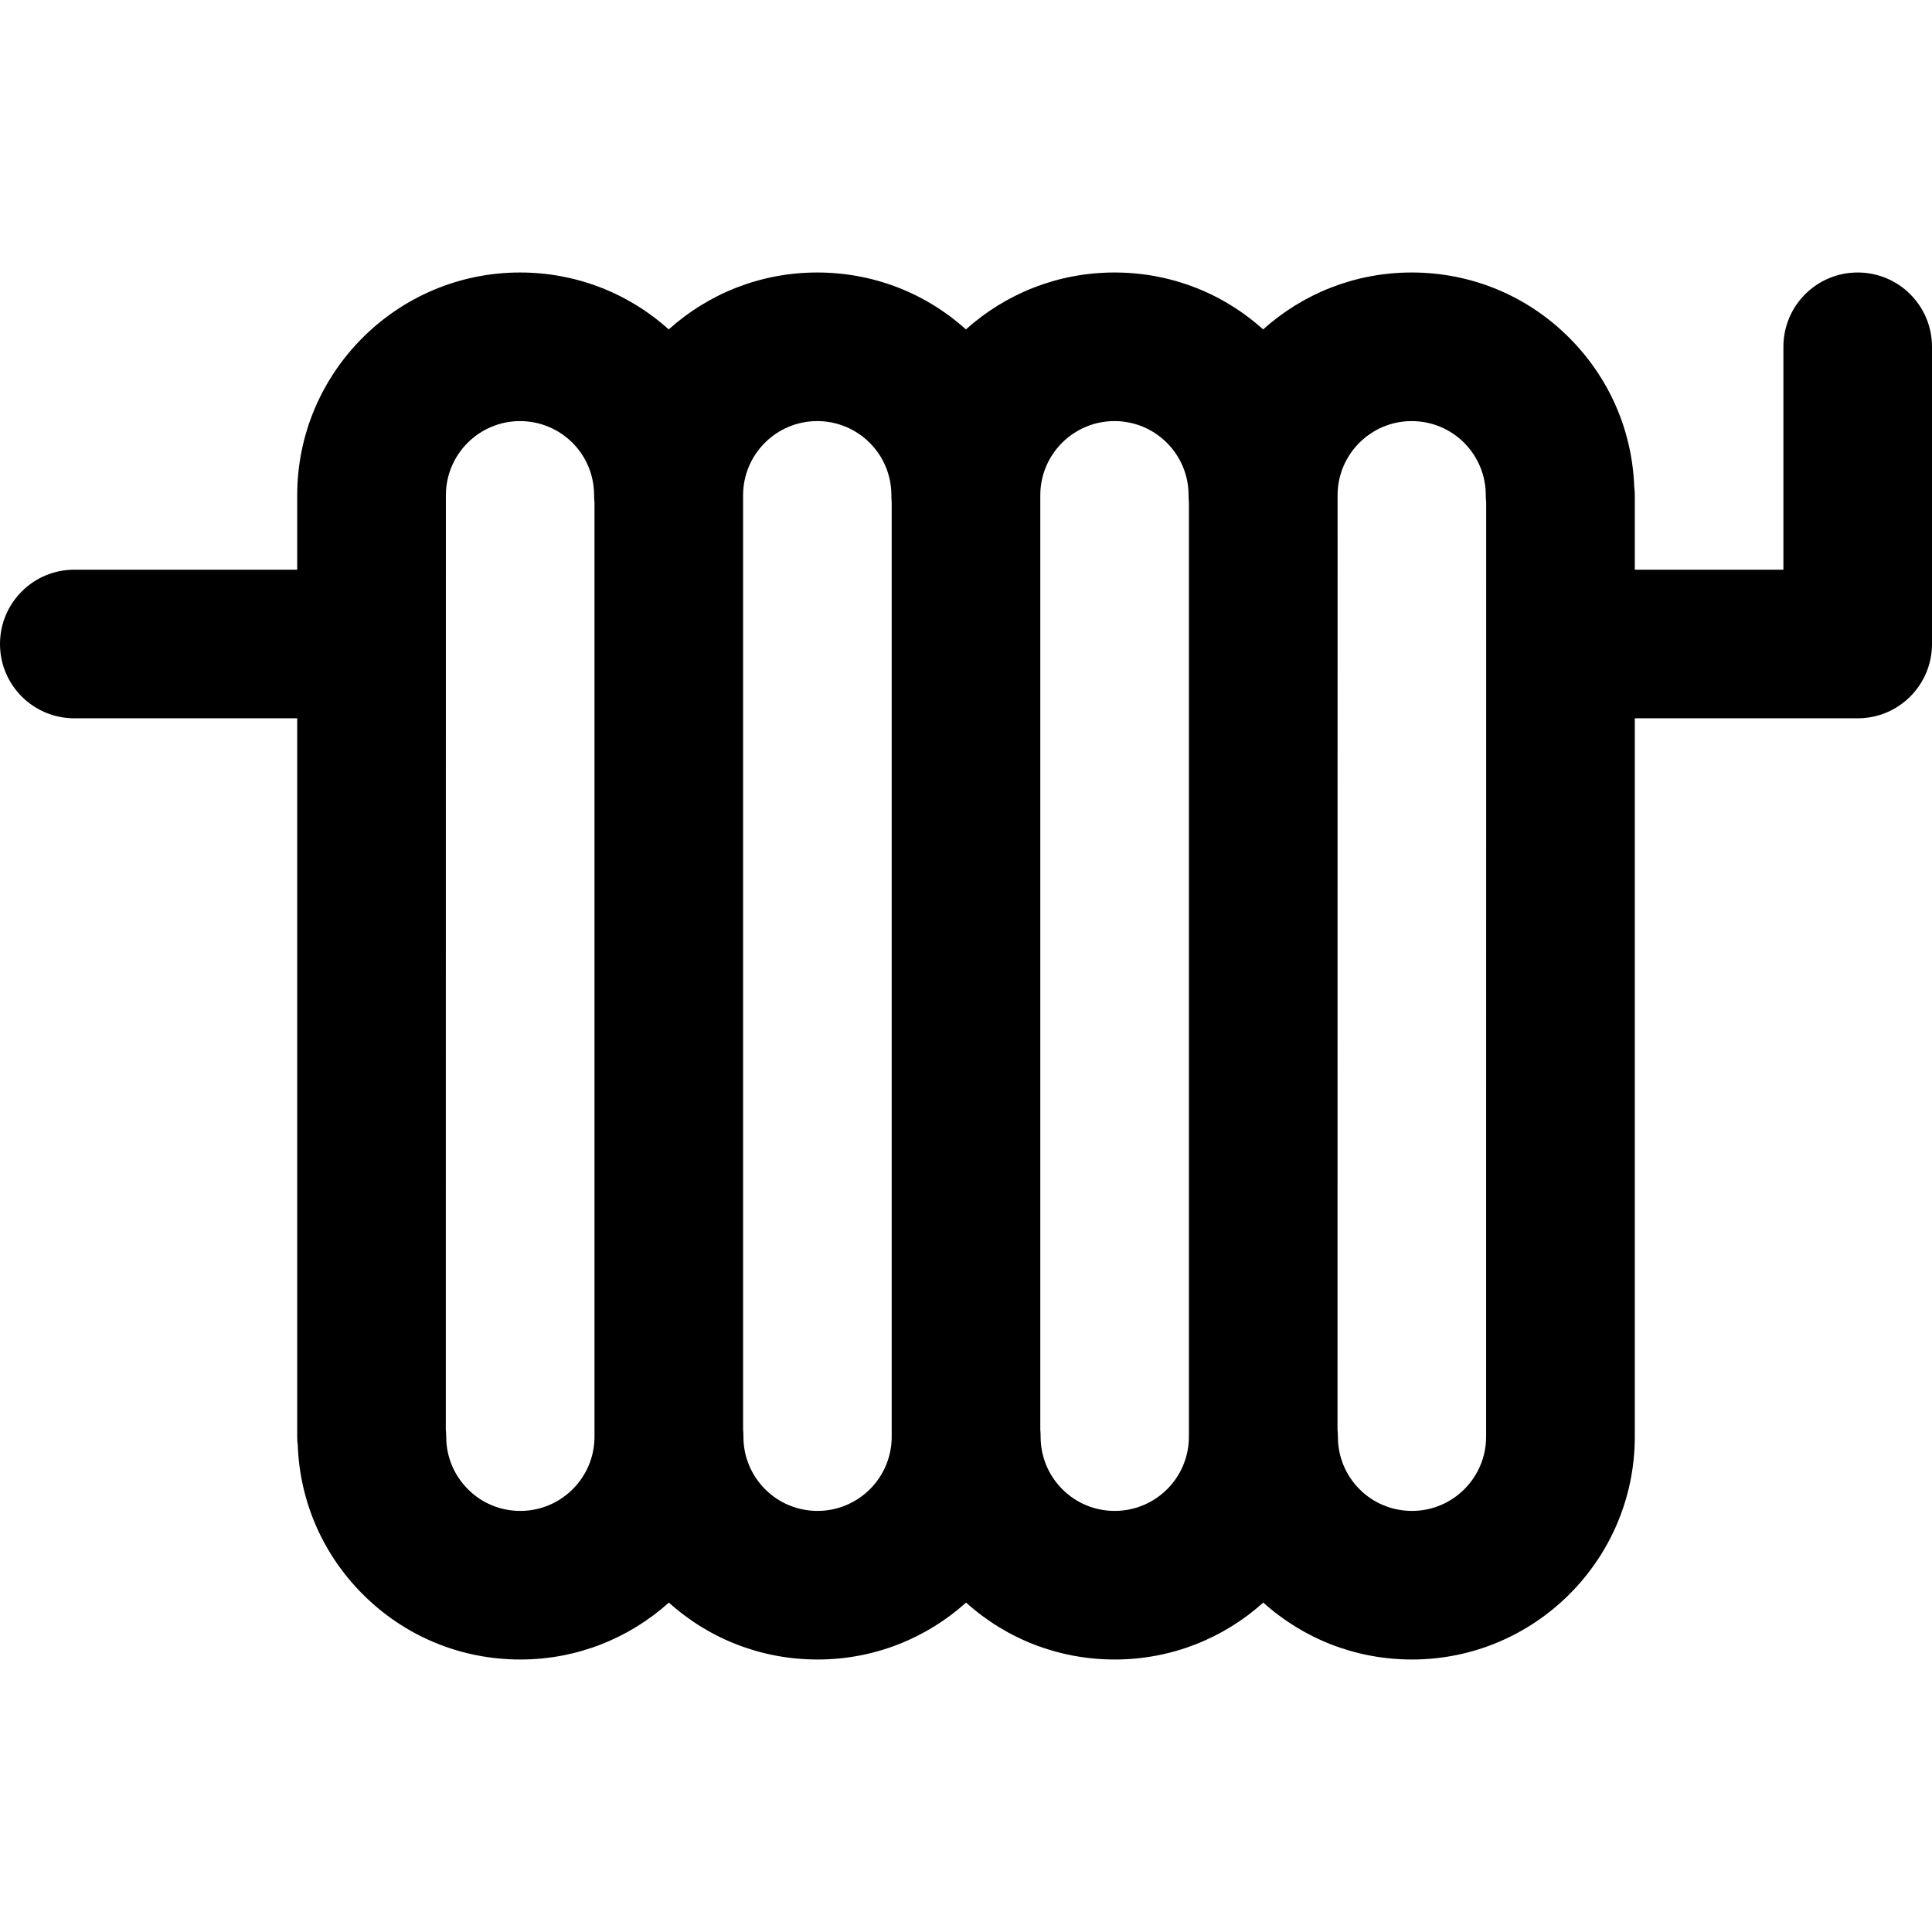 <?xml version="1.0" encoding="UTF-8"?>
<svg xmlns="http://www.w3.org/2000/svg" width="24" height="24" viewBox="0 0 24 24" fill="none">
  <g clip-path="url(#clip0_3417_1264)">
    <path d="M23.077 3.385C22.567 3.385 22.154 3.798 22.154 4.308V7.077H20.308V6.152C20.308 6.116 20.305 6.08 20.301 6.045C20.275 5.346 19.99 4.693 19.493 4.195C18.97 3.672 18.276 3.385 17.536 3.385C16.828 3.385 16.181 3.652 15.691 4.092C15.183 3.635 14.533 3.385 13.844 3.385C13.136 3.385 12.489 3.652 11.999 4.092C11.491 3.635 10.841 3.385 10.152 3.385C9.443 3.385 8.797 3.652 8.307 4.092C7.798 3.635 7.148 3.385 6.46 3.385C4.934 3.385 3.692 4.626 3.692 6.152V7.077H0.923C0.413 7.077 0 7.49 0 8C0 8.51 0.413 8.923 0.923 8.923H3.692L3.692 17.848C3.692 17.884 3.694 17.92 3.699 17.955C3.725 18.654 4.01 19.308 4.507 19.805C5.03 20.328 5.725 20.615 6.464 20.615C7.172 20.615 7.819 20.348 8.309 19.908C8.817 20.365 9.467 20.615 10.156 20.615C10.864 20.615 11.511 20.348 12.001 19.908C12.509 20.365 13.159 20.615 13.848 20.615C14.557 20.615 15.203 20.348 15.693 19.908C16.202 20.365 16.852 20.615 17.541 20.615C19.066 20.615 20.308 19.374 20.308 17.848L20.308 8.923H23.077C23.587 8.923 24 8.51 24 8V4.308C24 3.798 23.587 3.385 23.077 3.385ZM6.464 18.769C6.218 18.769 5.986 18.674 5.813 18.5C5.639 18.326 5.543 18.094 5.543 17.848C5.543 17.819 5.541 17.789 5.538 17.76L5.539 6.152C5.539 5.644 5.952 5.231 6.46 5.231C6.705 5.231 6.937 5.327 7.111 5.5C7.285 5.674 7.38 5.906 7.38 6.152C7.38 6.181 7.382 6.211 7.385 6.24L7.385 17.848C7.385 18.356 6.971 18.769 6.464 18.769ZM10.156 18.769C9.91 18.769 9.679 18.674 9.505 18.5C9.331 18.326 9.235 18.094 9.235 17.848C9.235 17.819 9.234 17.789 9.231 17.76L9.231 6.152C9.231 5.644 9.644 5.231 10.152 5.231C10.398 5.231 10.629 5.327 10.803 5.5C10.977 5.674 11.073 5.906 11.073 6.152C11.073 6.181 11.074 6.211 11.077 6.24L11.077 17.848C11.077 18.356 10.664 18.769 10.156 18.769ZM13.848 18.769C13.602 18.769 13.371 18.674 13.197 18.5C13.023 18.326 12.927 18.094 12.927 17.848C12.927 17.819 12.926 17.789 12.923 17.76L12.923 6.152C12.923 5.644 13.336 5.231 13.844 5.231C14.09 5.231 14.321 5.327 14.495 5.5C14.669 5.675 14.765 5.906 14.765 6.152C14.765 6.182 14.766 6.211 14.769 6.24L14.769 17.848C14.769 18.356 14.356 18.769 13.848 18.769ZM17.541 18.769C17.294 18.769 17.063 18.674 16.889 18.5C16.715 18.326 16.62 18.094 16.62 17.848C16.62 17.819 16.618 17.789 16.615 17.76L16.616 6.152C16.616 5.644 17.029 5.231 17.536 5.231C17.782 5.231 18.014 5.327 18.188 5.5C18.361 5.675 18.457 5.906 18.457 6.152C18.457 6.182 18.459 6.211 18.462 6.24L18.461 17.848C18.461 18.356 18.048 18.769 17.541 18.769Z" fill="black"></path>
  </g>
  <defs>
    <clipPath id="clip0_3417_1264">
      <rect width="24" height="24" fill="white"></rect>
    </clipPath>
  </defs>
</svg>
